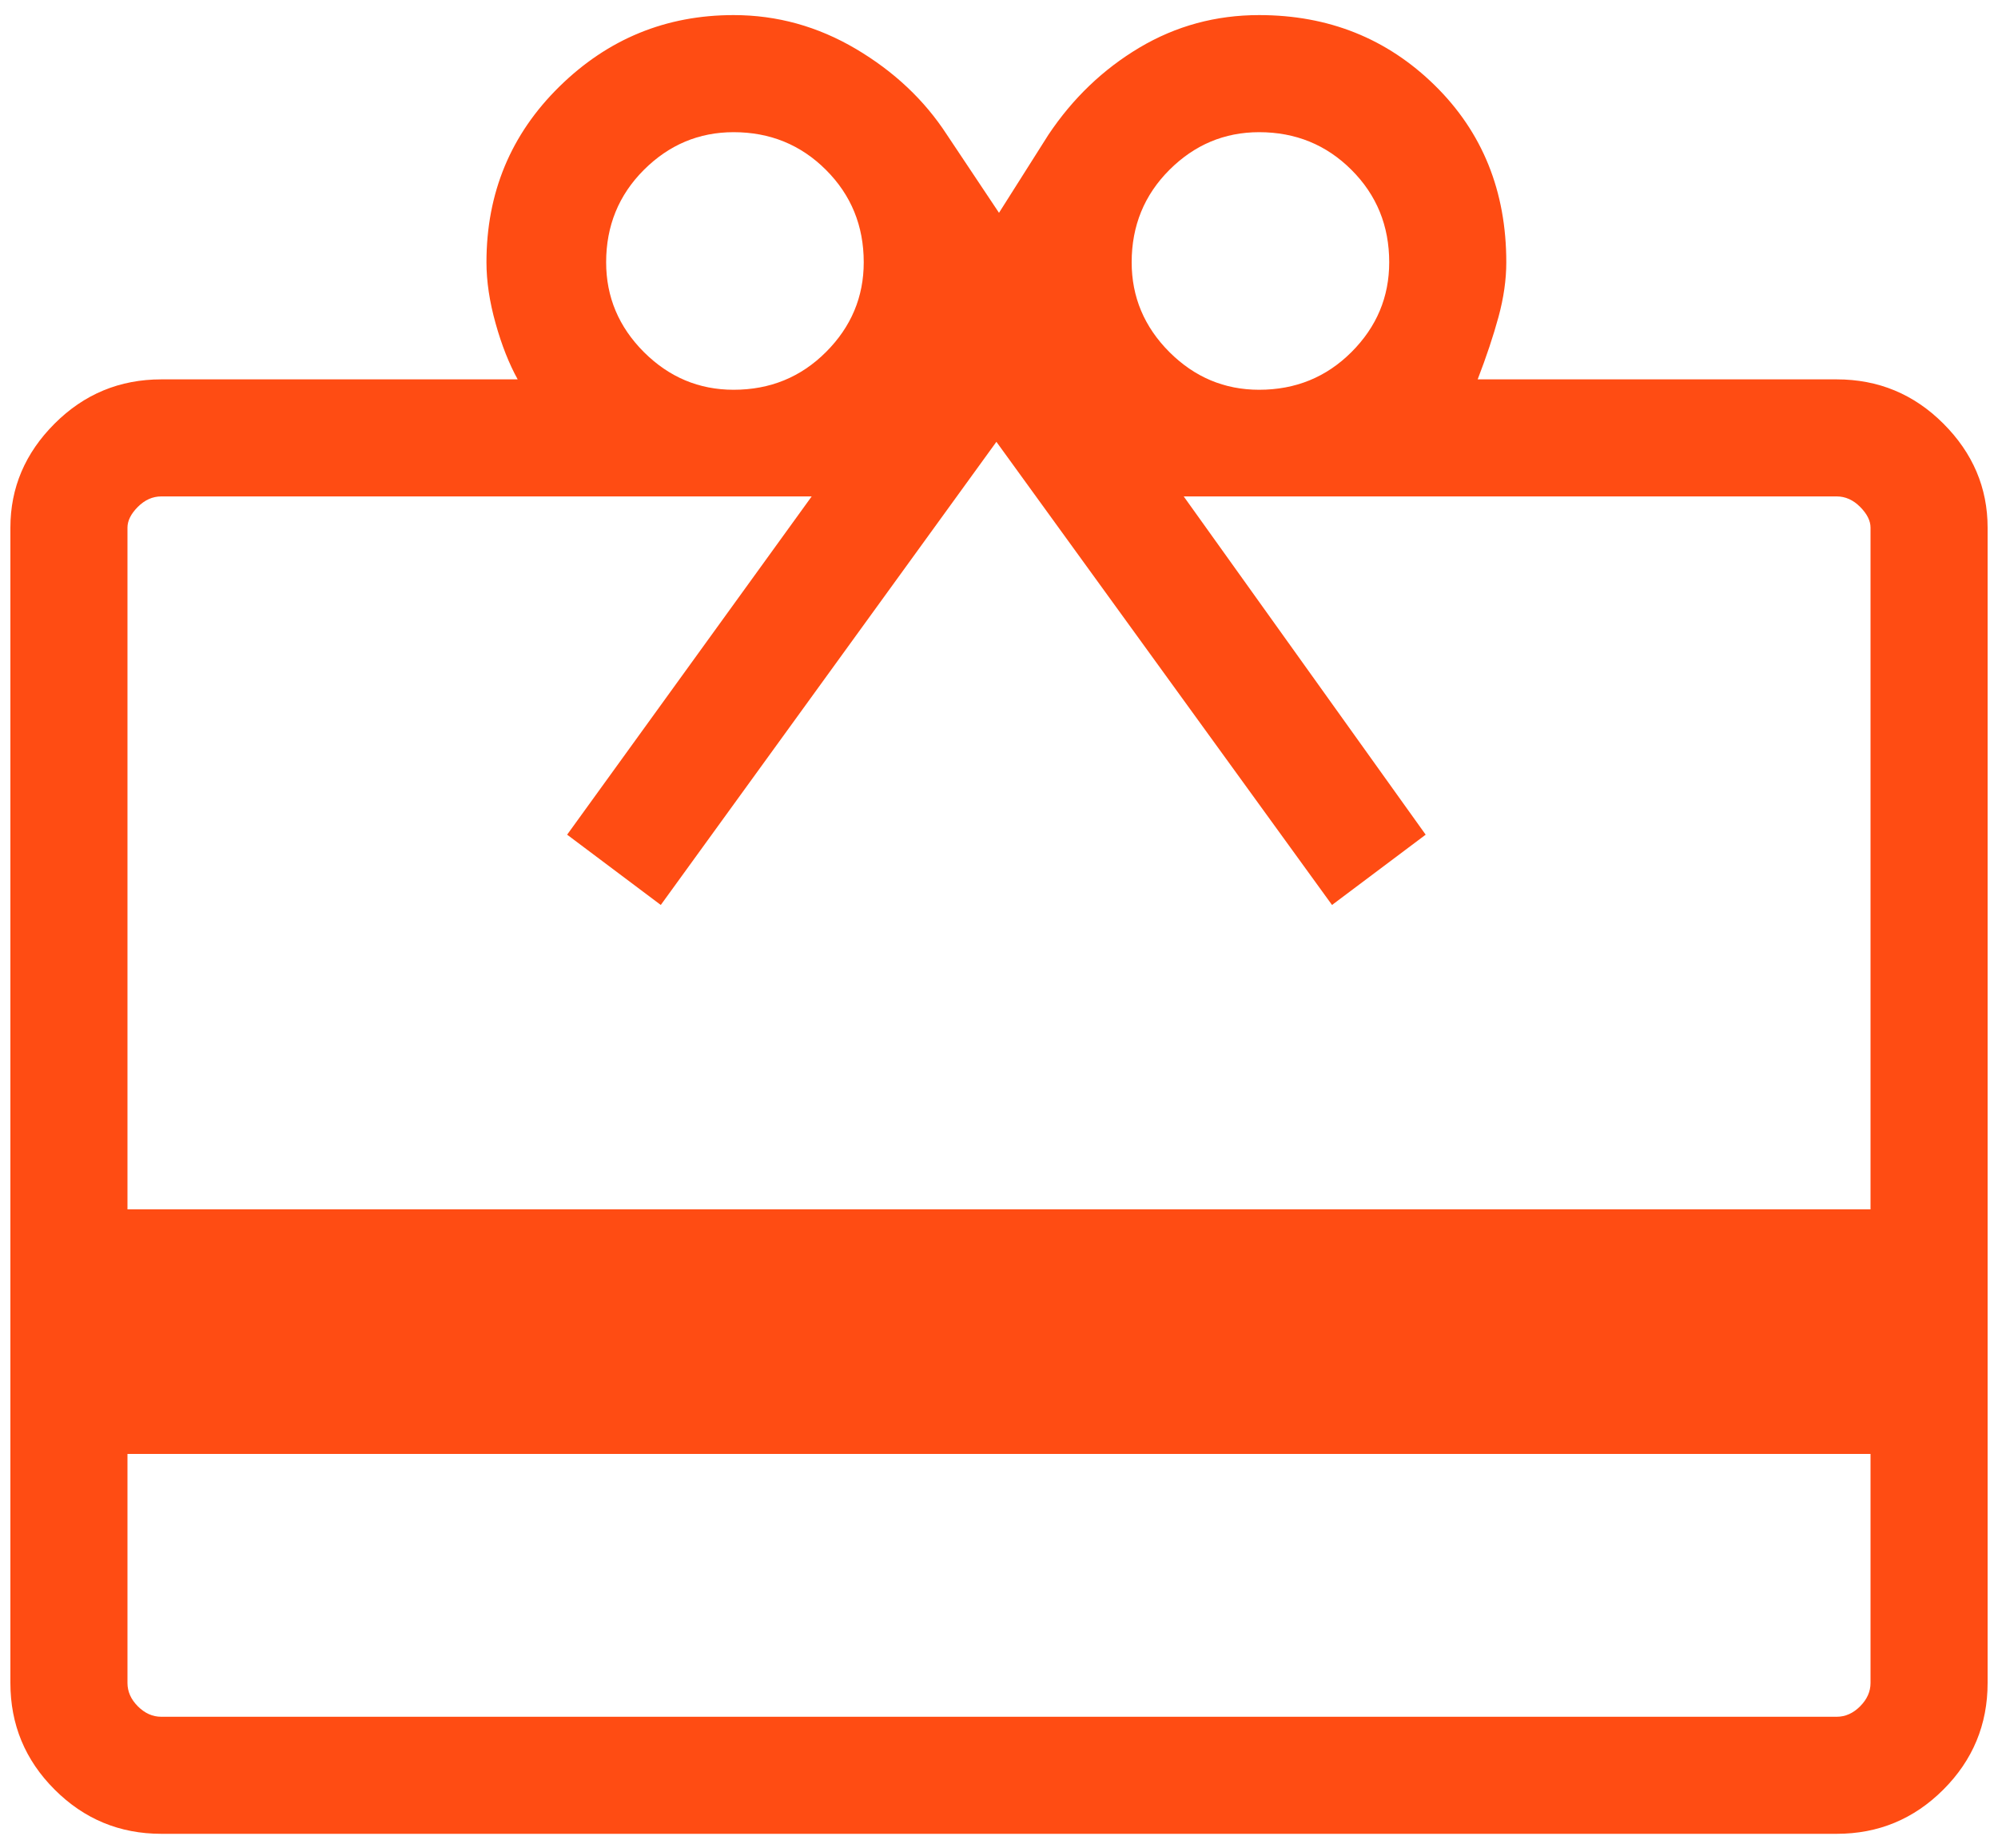 <svg width="40" height="37" viewBox="0 0 40 37" fill="none" xmlns="http://www.w3.org/2000/svg">
<path d="M2.552 29.104V33.688C2.552 33.861 2.621 34.017 2.76 34.156C2.899 34.295 3.055 34.365 3.229 34.365H36.771C36.944 34.365 37.101 34.295 37.239 34.156C37.378 34.017 37.448 33.861 37.448 33.688V29.104H2.552ZM3.229 7.594H10.364C10.191 7.281 10.043 6.908 9.922 6.474C9.8 6.04 9.739 5.632 9.739 5.25C9.739 3.861 10.226 2.689 11.198 1.734C12.17 0.779 13.333 0.302 14.687 0.302C15.556 0.302 16.371 0.528 17.135 0.979C17.899 1.431 18.507 2.003 18.958 2.698L20 4.26L20.989 2.698C21.476 1.969 22.083 1.387 22.812 0.953C23.542 0.519 24.34 0.302 25.208 0.302C26.597 0.302 27.769 0.771 28.724 1.708C29.679 2.646 30.156 3.826 30.156 5.25C30.156 5.597 30.104 5.962 30 6.344C29.896 6.726 29.757 7.142 29.583 7.594H36.771C37.604 7.594 38.316 7.889 38.906 8.479C39.496 9.069 39.792 9.764 39.792 10.562V33.688C39.792 34.521 39.496 35.233 38.906 35.823C38.316 36.413 37.604 36.708 36.771 36.708H3.229C2.396 36.708 1.684 36.413 1.094 35.823C0.503 35.233 0.208 34.521 0.208 33.688V10.562C0.208 9.764 0.503 9.069 1.094 8.479C1.684 7.889 2.396 7.594 3.229 7.594ZM2.552 24.208H37.448V10.562C37.448 10.424 37.378 10.285 37.239 10.146C37.101 10.007 36.944 9.937 36.771 9.937H23.698L28.542 16.708L26.667 18.115L19.948 8.844L13.229 18.115L11.354 16.708L16.25 9.937H3.229C3.055 9.937 2.899 10.007 2.76 10.146C2.621 10.285 2.552 10.424 2.552 10.562V24.208ZM14.687 7.802C15.417 7.802 16.033 7.55 16.536 7.047C17.04 6.543 17.292 5.944 17.292 5.25C17.292 4.521 17.04 3.904 16.536 3.401C16.033 2.898 15.417 2.646 14.687 2.646C13.993 2.646 13.394 2.898 12.89 3.401C12.387 3.904 12.135 4.521 12.135 5.25C12.135 5.944 12.387 6.543 12.89 7.047C13.394 7.55 13.993 7.802 14.687 7.802ZM25.208 7.802C25.937 7.802 26.554 7.55 27.057 7.047C27.561 6.543 27.812 5.944 27.812 5.25C27.812 4.521 27.561 3.904 27.057 3.401C26.554 2.898 25.937 2.646 25.208 2.646C24.514 2.646 23.915 2.898 23.411 3.401C22.908 3.904 22.656 4.521 22.656 5.25C22.656 5.944 22.908 6.543 23.411 7.047C23.915 7.55 24.514 7.802 25.208 7.802Z" fill="#FF4C13"/>
</svg>
